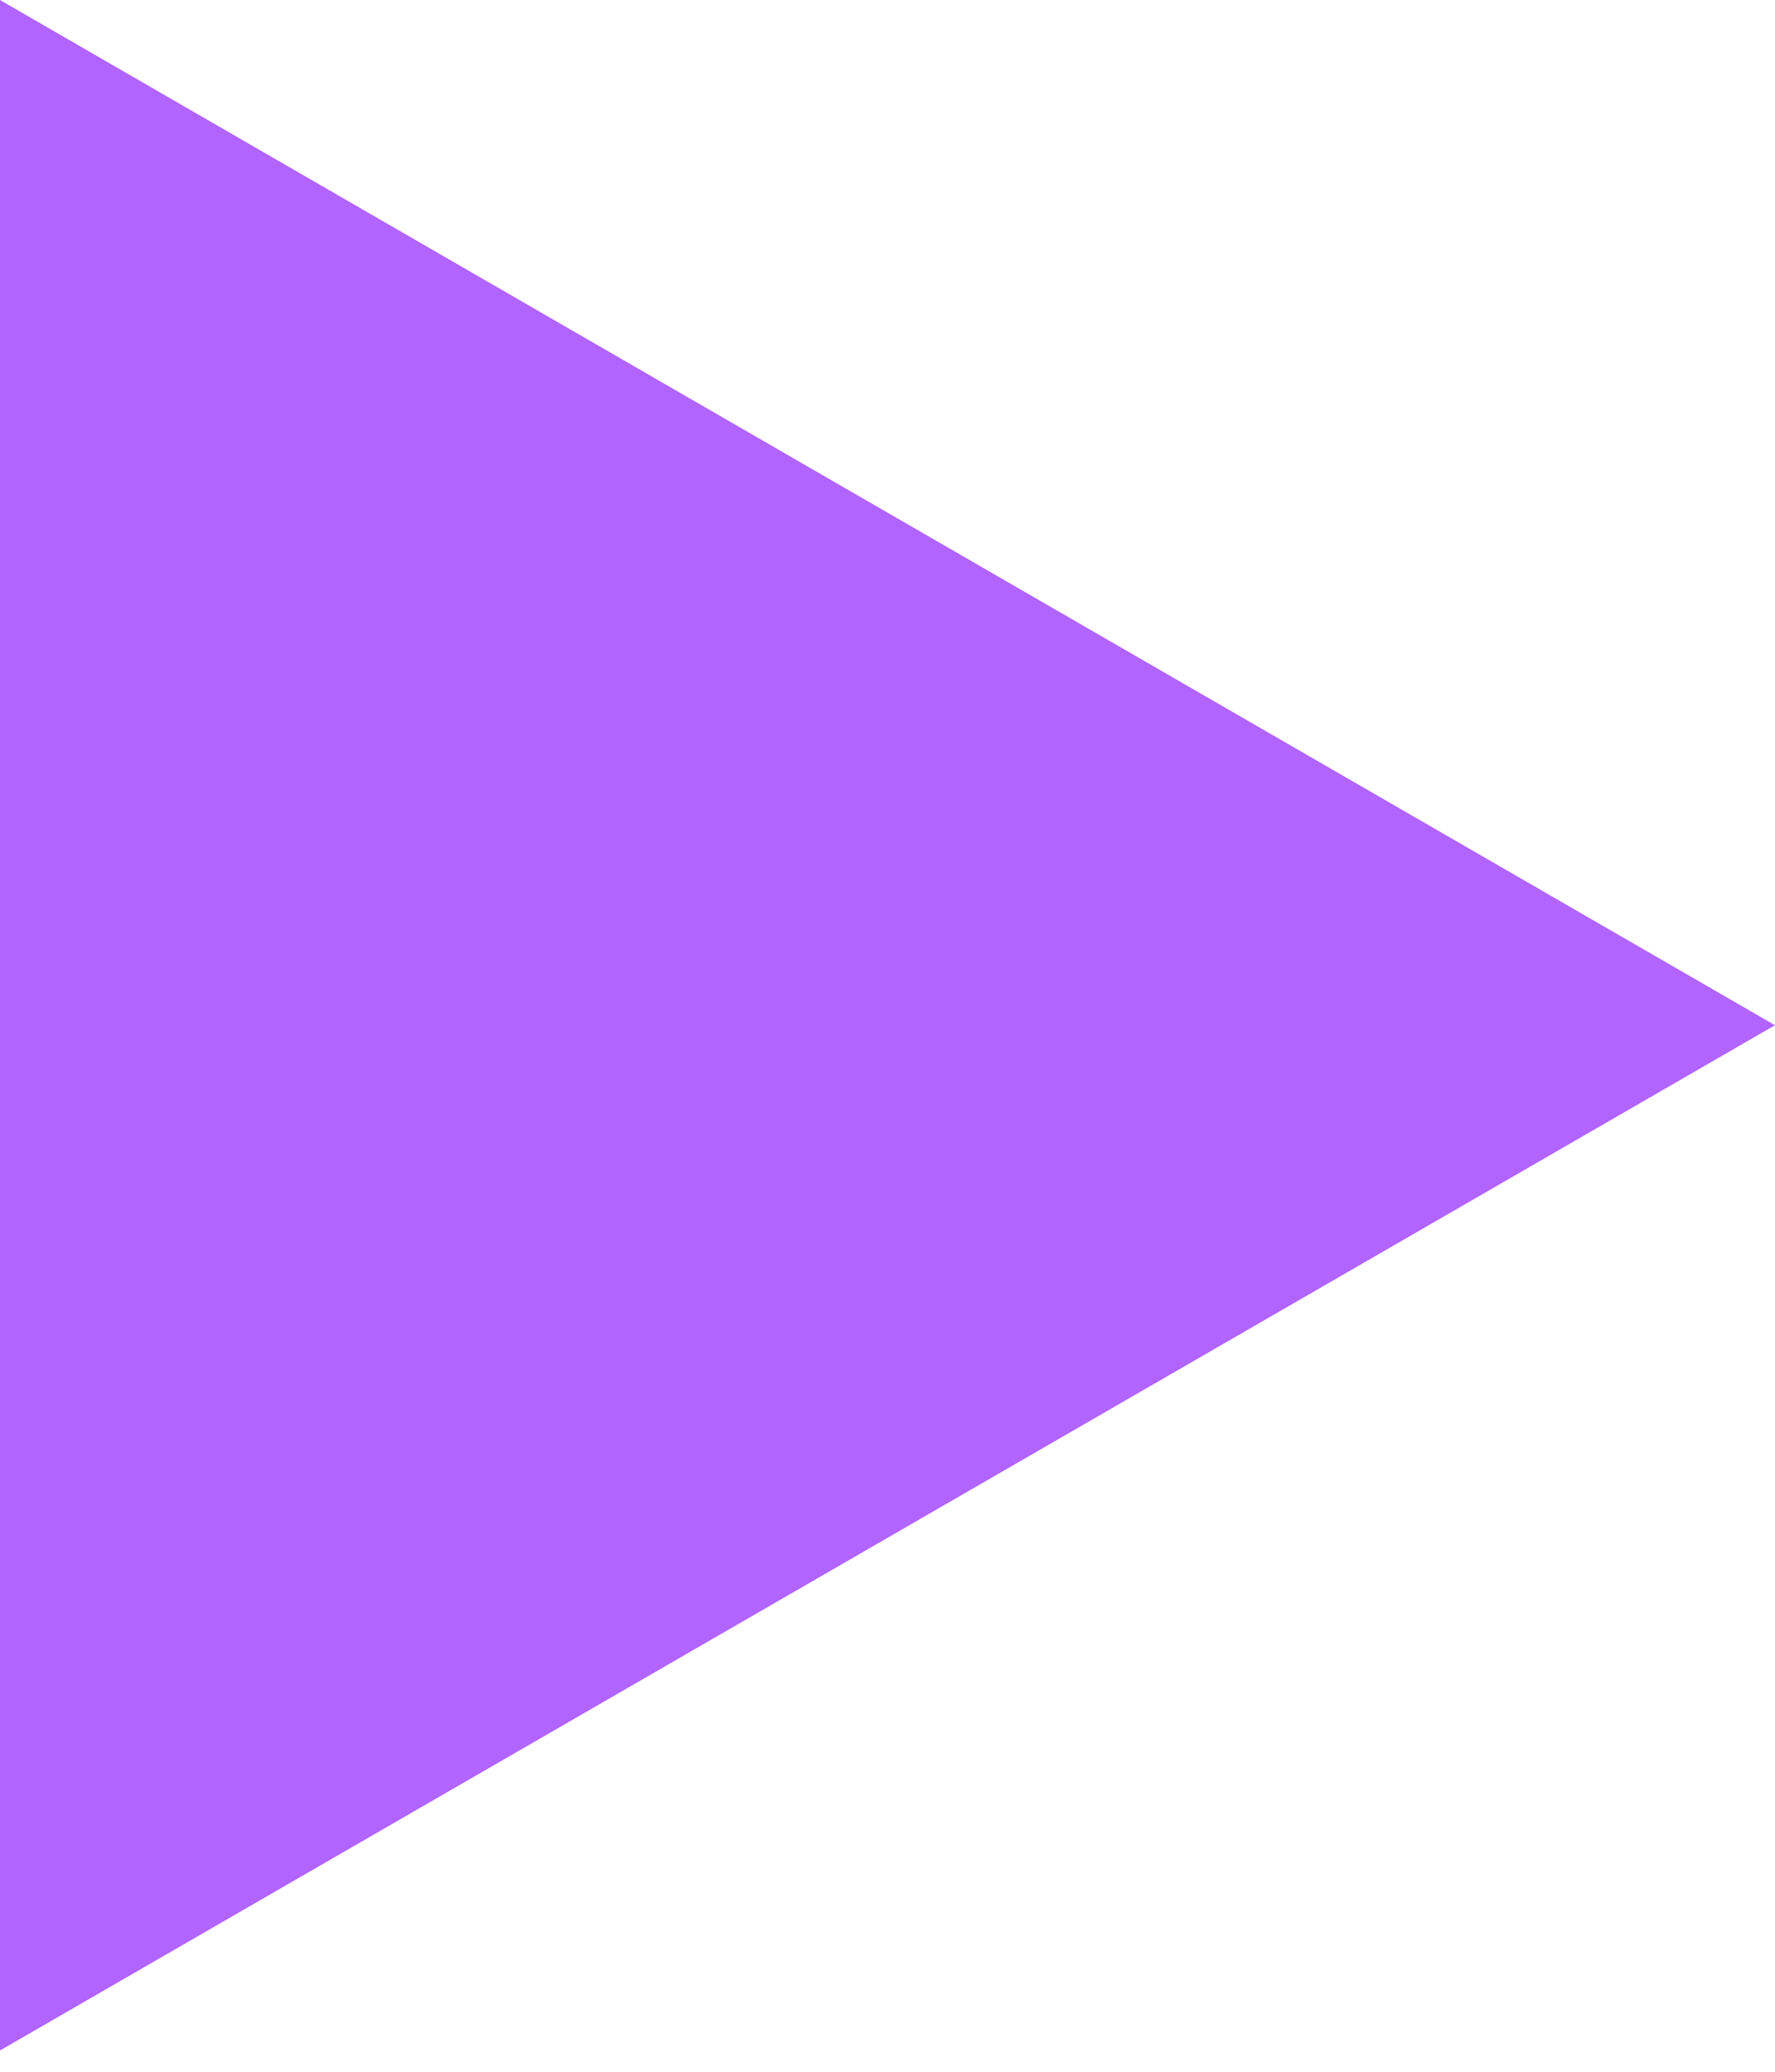 <?xml version="1.0" encoding="UTF-8"?> <svg xmlns="http://www.w3.org/2000/svg" width="36" height="42" viewBox="0 0 36 42" fill="none"> <path d="M36 20.784L0 41.569V-0L36 20.784Z" fill="#B164FF"></path> </svg> 